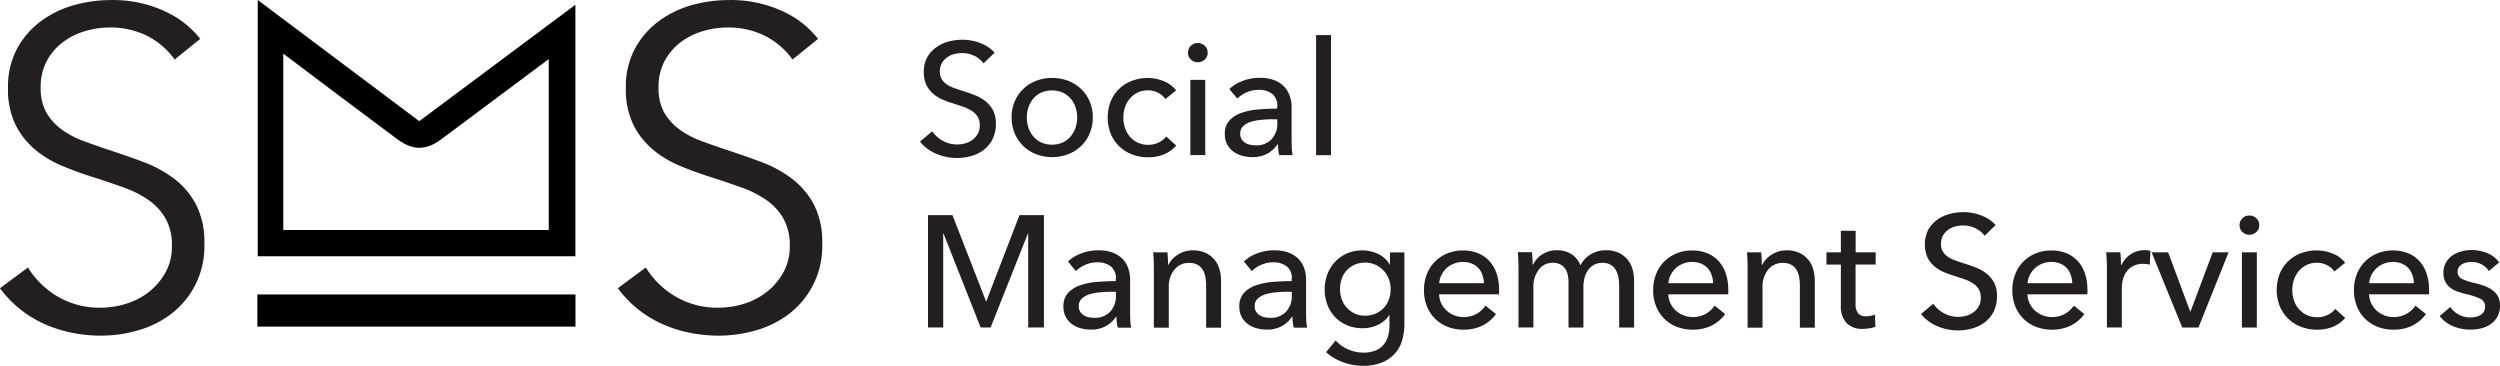 <svg xmlns="http://www.w3.org/2000/svg" width="343.37" height="50.24" viewBox="0 0 343.37 50.24"><g id="SMS_Logo_Outline_Black" transform="translate(0.02)"><g id="b"><g id="c"><g id="Group_488" data-name="Group 488"><path id="Path_1898" data-name="Path 1898" d="M135.4,41.41h.04L140,29.55h3.36V44.98H141.2V32.07h-.04l-5.12,12.91h-1.37l-5.1-12.91h-.04V44.98h-2.09V29.55h3.36l4.62,11.86Z" fill="#231f20"></path><path id="Path_1899" data-name="Path 1899" d="M153.25,38.3a2.04,2.04,0,0,0-.7-1.71,2.893,2.893,0,0,0-1.85-.56,4.03,4.03,0,0,0-1.65.34,4.208,4.208,0,0,0-1.3.86l-1.09-1.31a5.427,5.427,0,0,1,1.86-1.13,6.559,6.559,0,0,1,2.37-.41,5.381,5.381,0,0,1,1.93.32,3.73,3.73,0,0,1,1.34.86,3.387,3.387,0,0,1,.78,1.29,4.82,4.82,0,0,1,.26,1.59v4.51c0,.35.01.72.03,1.1a5.293,5.293,0,0,0,.12.95H153.5a6.228,6.228,0,0,1-.17-1.48h-.07a4.019,4.019,0,0,1-1.43,1.29,4.21,4.21,0,0,1-2.04.46,5.338,5.338,0,0,1-1.28-.16,3.776,3.776,0,0,1-1.21-.53,3.037,3.037,0,0,1-.9-.98,2.923,2.923,0,0,1-.36-1.5,2.636,2.636,0,0,1,.63-1.86,3.949,3.949,0,0,1,1.66-1.05,9.168,9.168,0,0,1,2.31-.47c.86-.07,1.72-.11,2.59-.11v-.28Zm-.5,1.77c-.51,0-1.04.02-1.58.07a7,7,0,0,0-1.48.26,2.83,2.83,0,0,0-1.1.59,1.344,1.344,0,0,0-.44,1.05,1.361,1.361,0,0,0,.19.76,1.669,1.669,0,0,0,.49.5,1.939,1.939,0,0,0,.68.27,3.844,3.844,0,0,0,.76.08,2.819,2.819,0,0,0,2.21-.86,3.1,3.1,0,0,0,.77-2.17v-.54h-.5Z" fill="#231f20"></path><path id="Path_1900" data-name="Path 1900" d="M160.32,34.66c.03.26.05.56.07.88s.02.6.02.82h.07a3.026,3.026,0,0,1,.53-.77,3.923,3.923,0,0,1,.77-.63,4.187,4.187,0,0,1,.96-.43,4.322,4.322,0,0,1,2.81.19,3.643,3.643,0,0,1,1.2.9,3.548,3.548,0,0,1,.71,1.33,5.752,5.752,0,0,1,.23,1.64V45h-2.05V39.27a6.624,6.624,0,0,0-.1-1.2,2.832,2.832,0,0,0-.36-1,1.937,1.937,0,0,0-.72-.7,2.4,2.4,0,0,0-1.18-.26,2.5,2.5,0,0,0-2,.93,3.708,3.708,0,0,0-.77,2.47V45h-2.05V36.89c0-.28,0-.63-.02-1.07s-.04-.82-.07-1.16h1.94Z" fill="#231f20"></path><path id="Path_1901" data-name="Path 1901" d="M177.41,38.3a2.04,2.04,0,0,0-.7-1.71,2.893,2.893,0,0,0-1.85-.56,4.03,4.03,0,0,0-1.65.34,4.208,4.208,0,0,0-1.3.86l-1.09-1.31a5.427,5.427,0,0,1,1.86-1.13,6.559,6.559,0,0,1,2.37-.41,5.381,5.381,0,0,1,1.93.32,3.645,3.645,0,0,1,1.34.86,3.537,3.537,0,0,1,.79,1.29,4.614,4.614,0,0,1,.26,1.59v4.51c0,.35.01.72.03,1.1a5.293,5.293,0,0,0,.12.95h-1.85a6.228,6.228,0,0,1-.17-1.48h-.07A4.019,4.019,0,0,1,176,44.81a4.237,4.237,0,0,1-2.04.46,5.338,5.338,0,0,1-1.28-.16,3.876,3.876,0,0,1-1.21-.53,3.065,3.065,0,0,1-.91-.98,2.923,2.923,0,0,1-.36-1.5,2.636,2.636,0,0,1,.63-1.86,3.949,3.949,0,0,1,1.66-1.05,9.168,9.168,0,0,1,2.31-.47c.86-.07,1.72-.11,2.59-.11v-.28Zm-.5,1.77c-.51,0-1.04.02-1.58.07a7.112,7.112,0,0,0-1.48.26,2.83,2.83,0,0,0-1.1.59,1.344,1.344,0,0,0-.44,1.05,1.361,1.361,0,0,0,.19.76,1.559,1.559,0,0,0,.49.5,1.939,1.939,0,0,0,.68.27,3.844,3.844,0,0,0,.76.08,2.819,2.819,0,0,0,2.21-.86,3.1,3.1,0,0,0,.77-2.17v-.54h-.5Z" fill="#231f20"></path><path id="Path_1902" data-name="Path 1902" d="M183.42,46.75a4.8,4.8,0,0,0,1.69,1.22,5.108,5.108,0,0,0,2.08.46,4.436,4.436,0,0,0,1.72-.29,2.946,2.946,0,0,0,1.12-.81,3.144,3.144,0,0,0,.61-1.21,6.045,6.045,0,0,0,.18-1.5V43.29h-.04a3.663,3.663,0,0,1-1.55,1.33,4.8,4.8,0,0,1-2.09.46,5.529,5.529,0,0,1-2.15-.41,4.845,4.845,0,0,1-1.65-1.13,5.131,5.131,0,0,1-1.05-1.69,6.06,6.06,0,0,1,0-4.17,5.328,5.328,0,0,1,1.05-1.71,4.977,4.977,0,0,1,1.64-1.16,5.273,5.273,0,0,1,2.14-.42,4.945,4.945,0,0,1,2.13.48,3.643,3.643,0,0,1,1.6,1.46h.04V34.67h1.98v9.81a8.119,8.119,0,0,1-.28,2.17,4.731,4.731,0,0,1-.96,1.83,4.815,4.815,0,0,1-1.77,1.28,6.725,6.725,0,0,1-2.7.48,7.844,7.844,0,0,1-2.71-.49,6.972,6.972,0,0,1-2.34-1.38l1.31-1.59Zm.61-7.04a4.147,4.147,0,0,0,.23,1.37,3.478,3.478,0,0,0,.68,1.16,3.647,3.647,0,0,0,1.08.81,3.313,3.313,0,0,0,1.44.31,3.491,3.491,0,0,0,1.44-.28,3.439,3.439,0,0,0,1.12-.77,3.326,3.326,0,0,0,.71-1.16,3.945,3.945,0,0,0,.25-1.43,3.785,3.785,0,0,0-.25-1.4,3.651,3.651,0,0,0-.72-1.16,3.472,3.472,0,0,0-1.12-.8,3.356,3.356,0,0,0-1.43-.29,3.527,3.527,0,0,0-1.44.29,3.4,3.4,0,0,0-1.08.78,3.354,3.354,0,0,0-.68,1.16,4.13,4.13,0,0,0-.23,1.41Z" fill="#231f20"></path><path id="Path_1903" data-name="Path 1903" d="M205.88,39.73v.35a2.055,2.055,0,0,1-.02.35h-8.22a3,3,0,0,0,.29,1.22,3.262,3.262,0,0,0,.73,1,3.506,3.506,0,0,0,1.06.66,3.682,3.682,0,0,0,3.09-.22,3.79,3.79,0,0,0,1.2-1.11l1.44,1.16a5.175,5.175,0,0,1-1.95,1.62,5.827,5.827,0,0,1-2.5.52,5.949,5.949,0,0,1-2.18-.39,5.026,5.026,0,0,1-1.72-1.1,4.957,4.957,0,0,1-1.13-1.71,5.7,5.7,0,0,1-.41-2.22,5.835,5.835,0,0,1,.4-2.21,5.02,5.02,0,0,1,1.12-1.73,5.188,5.188,0,0,1,1.7-1.12,5.482,5.482,0,0,1,2.12-.4,5.4,5.4,0,0,1,2.06.37,4.3,4.3,0,0,1,1.57,1.07,4.809,4.809,0,0,1,.99,1.69,6.776,6.776,0,0,1,.35,2.23Zm-2.09-.83a3.5,3.5,0,0,0-.21-1.14,2.615,2.615,0,0,0-.54-.93,2.589,2.589,0,0,0-.89-.62,3.2,3.2,0,0,0-1.25-.23,3.322,3.322,0,0,0-1.23.23,3.183,3.183,0,0,0-1,.62,3.251,3.251,0,0,0-.7.93,3.04,3.04,0,0,0-.32,1.14h6.15Z" fill="#231f20"></path><path id="Path_1904" data-name="Path 1904" d="M211.8,34.95a3.6,3.6,0,0,1,2.04-.58,3.741,3.741,0,0,1,1.89.48,3.216,3.216,0,0,1,1.32,1.59,3.744,3.744,0,0,1,1.46-1.54,4.018,4.018,0,0,1,2.05-.53,3.939,3.939,0,0,1,1.72.34,3.469,3.469,0,0,1,1.91,2.23,5.752,5.752,0,0,1,.23,1.64v6.41h-2.05V39.26a6.608,6.608,0,0,0-.11-1.2,3.051,3.051,0,0,0-.37-1,2.039,2.039,0,0,0-.7-.7,2.17,2.17,0,0,0-1.11-.26,2.449,2.449,0,0,0-1.2.29,2.6,2.6,0,0,0-.82.76,3.376,3.376,0,0,0-.46,1.06,5.322,5.322,0,0,0-.14,1.2v5.58h-2.05V38.84a5.349,5.349,0,0,0-.11-1.11,2.314,2.314,0,0,0-.37-.86,1.809,1.809,0,0,0-.68-.57,2.262,2.262,0,0,0-1.02-.21,2.343,2.343,0,0,0-1.89.93,3.811,3.811,0,0,0-.75,2.47v5.49h-2.05V36.87c0-.28,0-.63-.02-1.07s-.04-.82-.07-1.16h1.94c.03.26.05.56.07.88s.02.6.02.82h.07a3.56,3.56,0,0,1,1.25-1.41Z" fill="#231f20"></path><path id="Path_1905" data-name="Path 1905" d="M237.36,39.73v.35a2.055,2.055,0,0,1-.02.35h-8.22a3,3,0,0,0,.29,1.22,3.262,3.262,0,0,0,.73,1,3.506,3.506,0,0,0,1.06.66,3.682,3.682,0,0,0,3.09-.22,3.79,3.79,0,0,0,1.2-1.11l1.44,1.16a5.175,5.175,0,0,1-1.95,1.62,5.827,5.827,0,0,1-2.5.52,5.949,5.949,0,0,1-2.18-.39,5.026,5.026,0,0,1-1.72-1.1,4.957,4.957,0,0,1-1.13-1.71,5.7,5.7,0,0,1-.41-2.22,5.835,5.835,0,0,1,.4-2.21,5.02,5.02,0,0,1,1.12-1.73,5.188,5.188,0,0,1,1.7-1.12,5.482,5.482,0,0,1,2.12-.4,5.4,5.4,0,0,1,2.06.37,4.3,4.3,0,0,1,1.57,1.07,4.809,4.809,0,0,1,.99,1.69,6.776,6.776,0,0,1,.35,2.23Zm-2.09-.83a3.5,3.5,0,0,0-.21-1.14,2.615,2.615,0,0,0-.54-.93,2.589,2.589,0,0,0-.89-.62,3.2,3.2,0,0,0-1.25-.23,3.322,3.322,0,0,0-1.23.23,3.183,3.183,0,0,0-1,.62,3.251,3.251,0,0,0-.7.93,3.04,3.04,0,0,0-.32,1.14h6.15Z" fill="#231f20"></path><path id="Path_1906" data-name="Path 1906" d="M241.87,34.66c.03.26.05.56.07.88s.02.6.02.82h.07a3.026,3.026,0,0,1,.53-.77,3.923,3.923,0,0,1,.77-.63,4.187,4.187,0,0,1,.96-.43,4.322,4.322,0,0,1,2.81.19,3.643,3.643,0,0,1,1.2.9,3.548,3.548,0,0,1,.71,1.33,5.752,5.752,0,0,1,.23,1.64V45h-2.05V39.27a6.624,6.624,0,0,0-.1-1.2,2.832,2.832,0,0,0-.36-1,1.937,1.937,0,0,0-.72-.7,2.4,2.4,0,0,0-1.18-.26,2.5,2.5,0,0,0-2,.93,3.708,3.708,0,0,0-.77,2.47V45h-2.05V36.89c0-.28,0-.63-.02-1.07s-.04-.82-.07-1.16h1.94Z" fill="#231f20"></path><path id="Path_1907" data-name="Path 1907" d="M257.59,36.33h-2.75V41.7a2.069,2.069,0,0,0,.35,1.34,1.381,1.381,0,0,0,1.11.4,3.4,3.4,0,0,0,.61-.06,2.547,2.547,0,0,0,.59-.18l.07,1.68a4.673,4.673,0,0,1-.82.21,5.645,5.645,0,0,1-.93.08,2.932,2.932,0,0,1-2.23-.81,3.351,3.351,0,0,1-.77-2.42v-5.6h-1.98V34.66h1.98V31.7h2.03v2.96h2.75v1.68Z" fill="#231f20"></path><path id="Path_1908" data-name="Path 1908" d="M272.59,32.41a3.538,3.538,0,0,0-1.24-1.04,3.782,3.782,0,0,0-1.77-.4,4.35,4.35,0,0,0-1.06.14,2.8,2.8,0,0,0-.97.46,2.45,2.45,0,0,0-.71.79,2.238,2.238,0,0,0-.27,1.12,2.029,2.029,0,0,0,.25,1.06,2.326,2.326,0,0,0,.68.72,4.448,4.448,0,0,0,1,.5c.38.14.8.28,1.23.42.52.16,1.05.34,1.59.55a5.468,5.468,0,0,1,1.46.81,3.931,3.931,0,0,1,1.07,1.25,3.889,3.889,0,0,1,.41,1.91,4.612,4.612,0,0,1-.45,2.08,4.163,4.163,0,0,1-1.19,1.46,5.193,5.193,0,0,1-1.71.86,7.054,7.054,0,0,1-2,.28,7.214,7.214,0,0,1-2.82-.57,5.667,5.667,0,0,1-2.26-1.68l1.68-1.42a4.119,4.119,0,0,0,1.46,1.31,3.992,3.992,0,0,0,1.98.5,4.091,4.091,0,0,0,1.09-.15,3.033,3.033,0,0,0,.99-.48,2.616,2.616,0,0,0,.73-.82,2.329,2.329,0,0,0,.28-1.19,2.23,2.23,0,0,0-.29-1.17,2.445,2.445,0,0,0-.8-.8,5.3,5.3,0,0,0-1.17-.56c-.44-.15-.91-.31-1.41-.47a13.456,13.456,0,0,1-1.46-.53,5.024,5.024,0,0,1-1.29-.81,3.845,3.845,0,0,1-.92-1.21,4.562,4.562,0,0,1,.12-3.77,4.232,4.232,0,0,1,1.22-1.37,5.219,5.219,0,0,1,1.7-.8,7.313,7.313,0,0,1,1.91-.25,6.662,6.662,0,0,1,2.53.48,4.994,4.994,0,0,1,1.9,1.29l-1.53,1.48Z" fill="#231f20"></path><path id="Path_1909" data-name="Path 1909" d="M286.69,39.73v.35a2.057,2.057,0,0,1-.02.35h-8.22a3,3,0,0,0,.29,1.22,3.262,3.262,0,0,0,.73,1,3.506,3.506,0,0,0,1.06.66,3.682,3.682,0,0,0,3.09-.22,3.79,3.79,0,0,0,1.2-1.11l1.44,1.16a5.175,5.175,0,0,1-1.95,1.62,5.827,5.827,0,0,1-2.5.52,5.949,5.949,0,0,1-2.18-.39,5.026,5.026,0,0,1-1.72-1.1,4.957,4.957,0,0,1-1.13-1.71,5.7,5.7,0,0,1-.41-2.22,5.835,5.835,0,0,1,.4-2.21,5.02,5.02,0,0,1,1.12-1.73,5.187,5.187,0,0,1,1.7-1.12,5.482,5.482,0,0,1,2.12-.4,5.4,5.4,0,0,1,2.06.37,4.3,4.3,0,0,1,1.57,1.07,4.808,4.808,0,0,1,.99,1.69,6.775,6.775,0,0,1,.35,2.23Zm-2.09-.83a3.5,3.5,0,0,0-.21-1.14,2.615,2.615,0,0,0-.54-.93,2.589,2.589,0,0,0-.89-.62,3.2,3.2,0,0,0-1.25-.23,3.322,3.322,0,0,0-1.23.23,3.183,3.183,0,0,0-1,.62,3.251,3.251,0,0,0-.7.93,3.04,3.04,0,0,0-.32,1.14h6.15Z" fill="#231f20"></path><path id="Path_1910" data-name="Path 1910" d="M289.33,35.81c-.01-.44-.04-.82-.07-1.16h1.94c.03.26.05.56.07.9s.02.62.02.84h.07a3.574,3.574,0,0,1,1.28-1.47,3.357,3.357,0,0,1,1.89-.56,3.123,3.123,0,0,1,.81.09l-.09,1.9a3.973,3.973,0,0,0-.94-.11,2.916,2.916,0,0,0-1.29.27,2.625,2.625,0,0,0-.91.73,3.02,3.02,0,0,0-.53,1.06,4.714,4.714,0,0,0-.17,1.25v5.43h-2.05V36.87c0-.28,0-.63-.02-1.07Z" fill="#231f20"></path><path id="Path_1911" data-name="Path 1911" d="M301.93,44.99h-2.22L295.5,34.66h2.27l3.03,8.13h.04l3.05-8.13h2.18l-4.14,10.33Z" fill="#231f20"></path><path id="Path_1912" data-name="Path 1912" d="M310.28,30.93a1.218,1.218,0,0,1-.4.94,1.361,1.361,0,0,1-.96.37,1.33,1.33,0,0,1-.95-.38,1.238,1.238,0,0,1-.39-.93,1.3,1.3,0,0,1,.39-.95,1.33,1.33,0,0,1,.95-.38,1.353,1.353,0,0,1,.96.38,1.239,1.239,0,0,1,.4.95Zm-.33,14.06H307.9V34.66h2.05V44.99Z" fill="#231f20"></path><path id="Path_1913" data-name="Path 1913" d="M320.59,37.27a2.567,2.567,0,0,0-.98-.84,2.956,2.956,0,0,0-1.4-.34,3.133,3.133,0,0,0-1.43.31,3.317,3.317,0,0,0-1.06.82,3.747,3.747,0,0,0-.67,1.19,4.5,4.5,0,0,0,0,2.84,3.4,3.4,0,0,0,.67,1.19,3.357,3.357,0,0,0,1.07.82,3.313,3.313,0,0,0,1.44.31,3.162,3.162,0,0,0,1.43-.31,2.908,2.908,0,0,0,1.06-.83l1.37,1.24a4.559,4.559,0,0,1-1.63,1.19,5.6,5.6,0,0,1-2.22.42,6,6,0,0,1-2.21-.39,5.256,5.256,0,0,1-1.75-1.1,5.2,5.2,0,0,1-1.17-1.71,6.158,6.158,0,0,1-.02-4.47,5.045,5.045,0,0,1,2.92-2.83,6.08,6.08,0,0,1,2.19-.39,5.762,5.762,0,0,1,2.17.44,3.952,3.952,0,0,1,1.71,1.26l-1.48,1.2Z" fill="#231f20"></path><path id="Path_1914" data-name="Path 1914" d="M333.61,39.73v.35a2.057,2.057,0,0,1-.02.35h-8.22a3,3,0,0,0,.29,1.22,3.262,3.262,0,0,0,.73,1,3.506,3.506,0,0,0,1.06.66,3.682,3.682,0,0,0,3.09-.22,3.79,3.79,0,0,0,1.2-1.11l1.44,1.16a5.175,5.175,0,0,1-1.95,1.62,5.827,5.827,0,0,1-2.5.52,5.949,5.949,0,0,1-2.18-.39,5.026,5.026,0,0,1-1.72-1.1,4.957,4.957,0,0,1-1.13-1.71,5.7,5.7,0,0,1-.41-2.22,5.835,5.835,0,0,1,.4-2.21,5.02,5.02,0,0,1,1.12-1.73,5.187,5.187,0,0,1,1.7-1.12,5.482,5.482,0,0,1,2.12-.4,5.4,5.4,0,0,1,2.06.37,4.3,4.3,0,0,1,1.57,1.07,4.808,4.808,0,0,1,.99,1.69,6.775,6.775,0,0,1,.35,2.23Zm-2.09-.83a3.5,3.5,0,0,0-.21-1.14,2.615,2.615,0,0,0-.54-.93,2.589,2.589,0,0,0-.89-.62,3.2,3.2,0,0,0-1.25-.23,3.322,3.322,0,0,0-1.23.23,3.183,3.183,0,0,0-1,.62,3.251,3.251,0,0,0-.7.93,3.04,3.04,0,0,0-.32,1.14h6.15Z" fill="#231f20"></path><path id="Path_1915" data-name="Path 1915" d="M341.85,37.27a2.661,2.661,0,0,0-.98-.93,2.8,2.8,0,0,0-1.42-.36,3.417,3.417,0,0,0-.7.08,1.91,1.91,0,0,0-.62.24,1.446,1.446,0,0,0-.44.41,1.1,1.1,0,0,0-.16.62,1.034,1.034,0,0,0,.59.97,7.417,7.417,0,0,0,1.77.58,11.675,11.675,0,0,1,1.37.41,4.276,4.276,0,0,1,1.1.6,2.6,2.6,0,0,1,.73.86,2.566,2.566,0,0,1,.26,1.18,3.2,3.2,0,0,1-.35,1.55,3,3,0,0,1-.93,1.04,3.935,3.935,0,0,1-1.32.58,6.409,6.409,0,0,1-1.53.17,5.976,5.976,0,0,1-2.3-.46,4.462,4.462,0,0,1-1.86-1.4l1.46-1.24a3.324,3.324,0,0,0,1.14,1.02,3.152,3.152,0,0,0,1.6.41,3.08,3.08,0,0,0,.75-.08,1.956,1.956,0,0,0,.65-.25,1.38,1.38,0,0,0,.47-.46,1.325,1.325,0,0,0,.17-.72,1.132,1.132,0,0,0-.69-1.07,9.209,9.209,0,0,0-2.02-.65c-.35-.09-.7-.19-1.06-.32a3.329,3.329,0,0,1-.97-.51,2.556,2.556,0,0,1-.71-.82,2.488,2.488,0,0,1-.27-1.21,2.829,2.829,0,0,1,.34-1.43,2.867,2.867,0,0,1,.88-.98,4.143,4.143,0,0,1,1.24-.57,5.684,5.684,0,0,1,1.44-.19,5.513,5.513,0,0,1,2.15.44,3.562,3.562,0,0,1,1.6,1.26l-1.42,1.2Z" fill="#231f20"></path></g></g><g id="d"><g id="Group_489" data-name="Group 489"><path id="Path_1916" data-name="Path 1916" d="M135.09,8.73a3.538,3.538,0,0,0-1.24-1.04,3.782,3.782,0,0,0-1.77-.4,4.35,4.35,0,0,0-1.06.14,2.8,2.8,0,0,0-.97.46,2.45,2.45,0,0,0-.71.79,2.212,2.212,0,0,0-.27,1.12,2.029,2.029,0,0,0,.25,1.06,2.326,2.326,0,0,0,.68.72,4.246,4.246,0,0,0,1,.5c.38.14.8.28,1.23.42.52.16,1.05.34,1.59.55a5.759,5.759,0,0,1,1.46.81,4.043,4.043,0,0,1,1.07,1.25,3.889,3.889,0,0,1,.41,1.91,4.612,4.612,0,0,1-.45,2.08,4.164,4.164,0,0,1-1.19,1.46,4.919,4.919,0,0,1-1.71.86,7.035,7.035,0,0,1-1.99.28,7.214,7.214,0,0,1-2.82-.57,5.667,5.667,0,0,1-2.26-1.68l1.68-1.42a4.119,4.119,0,0,0,1.46,1.31,3.992,3.992,0,0,0,1.98.5,4.092,4.092,0,0,0,1.09-.15,3.033,3.033,0,0,0,.99-.48,2.616,2.616,0,0,0,.73-.82,2.329,2.329,0,0,0,.28-1.19,2.23,2.23,0,0,0-.29-1.17,2.653,2.653,0,0,0-.8-.8,5.3,5.3,0,0,0-1.17-.56c-.44-.15-.91-.31-1.41-.47a13.456,13.456,0,0,1-1.46-.53,5.024,5.024,0,0,1-1.29-.81,3.845,3.845,0,0,1-.92-1.21,4.137,4.137,0,0,1-.35-1.79,3.973,3.973,0,0,1,.47-1.98,4.232,4.232,0,0,1,1.22-1.37,5.219,5.219,0,0,1,1.7-.8,7.313,7.313,0,0,1,1.91-.25,6.662,6.662,0,0,1,2.53.48,5.073,5.073,0,0,1,1.9,1.29l-1.53,1.48Z" fill="#231f20"></path><path id="Path_1917" data-name="Path 1917" d="M150.07,16.12a5.637,5.637,0,0,1-.42,2.2,5.115,5.115,0,0,1-1.18,1.73,5.359,5.359,0,0,1-1.78,1.13,6.25,6.25,0,0,1-4.4,0,5.418,5.418,0,0,1-1.77-1.13,5.5,5.5,0,0,1-1.17-1.73,5.641,5.641,0,0,1-.43-2.2,5.384,5.384,0,0,1,.43-2.19,5.105,5.105,0,0,1,1.17-1.71,5.193,5.193,0,0,1,1.77-1.12,6.25,6.25,0,0,1,4.4,0,5.439,5.439,0,0,1,1.78,1.12,5.282,5.282,0,0,1,1.18,1.71A5.552,5.552,0,0,1,150.07,16.12Zm-2.14.01a4.433,4.433,0,0,0-.23-1.41,3.518,3.518,0,0,0-.67-1.18,3.291,3.291,0,0,0-1.08-.82,3.8,3.8,0,0,0-2.96,0,3.041,3.041,0,0,0-1.08.82,3.809,3.809,0,0,0-.67,1.18,4.437,4.437,0,0,0,0,2.82,3.714,3.714,0,0,0,.67,1.2,3.186,3.186,0,0,0,1.08.83,3.8,3.8,0,0,0,2.96,0,3.066,3.066,0,0,0,1.08-.83,3.91,3.91,0,0,0,.67-1.2A4.433,4.433,0,0,0,147.93,16.13Z" fill="#231f20"></path><path id="Path_1918" data-name="Path 1918" d="M160.03,13.59a2.567,2.567,0,0,0-.98-.84,2.956,2.956,0,0,0-1.4-.34,3.133,3.133,0,0,0-1.43.31,3.285,3.285,0,0,0-1.06.82,3.544,3.544,0,0,0-.66,1.19,4.5,4.5,0,0,0,0,2.84,3.543,3.543,0,0,0,.66,1.19,3.357,3.357,0,0,0,1.07.82,3.313,3.313,0,0,0,1.44.31,3.162,3.162,0,0,0,1.43-.31,2.908,2.908,0,0,0,1.06-.83l1.37,1.24a4.558,4.558,0,0,1-1.63,1.19,5.6,5.6,0,0,1-2.22.42,6,6,0,0,1-2.21-.39,5.256,5.256,0,0,1-1.75-1.1,5.2,5.2,0,0,1-1.17-1.71,6.157,6.157,0,0,1-.02-4.47,5.045,5.045,0,0,1,2.92-2.83,6.08,6.08,0,0,1,2.19-.39,5.762,5.762,0,0,1,2.17.44,3.952,3.952,0,0,1,1.71,1.26l-1.48,1.2Z" fill="#231f20"></path><path id="Path_1919" data-name="Path 1919" d="M165.85,7.24a1.218,1.218,0,0,1-.4.94,1.361,1.361,0,0,1-.96.37,1.329,1.329,0,0,1-.95-.38,1.238,1.238,0,0,1-.39-.93,1.3,1.3,0,0,1,.39-.95,1.33,1.33,0,0,1,.95-.38,1.353,1.353,0,0,1,.96.38,1.239,1.239,0,0,1,.4.95Zm-.33,14.06h-2.05V10.97h2.05Z" fill="#231f20"></path><path id="Path_1920" data-name="Path 1920" d="M175.42,14.61a2.04,2.04,0,0,0-.7-1.71,2.893,2.893,0,0,0-1.85-.56,4.03,4.03,0,0,0-1.65.34,4.208,4.208,0,0,0-1.3.86l-1.09-1.31a5.427,5.427,0,0,1,1.86-1.13,6.559,6.559,0,0,1,2.37-.41,5.381,5.381,0,0,1,1.93.32,3.645,3.645,0,0,1,1.34.86,3.537,3.537,0,0,1,.79,1.29,4.614,4.614,0,0,1,.26,1.59v4.51c0,.35.01.72.03,1.1a5.293,5.293,0,0,0,.12.95h-1.85a6.228,6.228,0,0,1-.17-1.48h-.07a4.019,4.019,0,0,1-1.43,1.29,4.237,4.237,0,0,1-2.04.46,5.338,5.338,0,0,1-1.28-.16,3.875,3.875,0,0,1-1.21-.53,3.065,3.065,0,0,1-.91-.98,2.923,2.923,0,0,1-.36-1.5,2.636,2.636,0,0,1,.63-1.86,3.949,3.949,0,0,1,1.66-1.05,9.168,9.168,0,0,1,2.31-.47c.86-.07,1.72-.11,2.59-.11v-.28Zm-.5,1.77c-.51,0-1.04.02-1.58.07a7.112,7.112,0,0,0-1.48.26,2.83,2.83,0,0,0-1.1.59,1.344,1.344,0,0,0-.44,1.05,1.361,1.361,0,0,0,.19.76,1.559,1.559,0,0,0,.49.5,1.939,1.939,0,0,0,.68.27,3.843,3.843,0,0,0,.76.08,2.819,2.819,0,0,0,2.21-.86,3.1,3.1,0,0,0,.77-2.17v-.54h-.5Z" fill="#231f20"></path><path id="Path_1921" data-name="Path 1921" d="M182.79,21.31h-2.05V4.82h2.05Z" fill="#231f20"></path></g></g></g><g id="e"><g id="Group_490" data-name="Group 490"><path id="Path_1922" data-name="Path 1922" d="M23.98,8.18a10.66,10.66,0,0,0-3.66-3.19,11.236,11.236,0,0,0-5.39-1.21,11.515,11.515,0,0,0-3.28.5A9.538,9.538,0,0,0,8.61,5.8a7.823,7.823,0,0,0-2.2,2.57,7.552,7.552,0,0,0-.84,3.66,6.8,6.8,0,0,0,.8,3.47A7.716,7.716,0,0,0,8.5,17.82a12.413,12.413,0,0,0,3.03,1.58c1.13.41,2.32.83,3.55,1.24,1.52.5,3.06,1.03,4.6,1.61a16.376,16.376,0,0,1,4.17,2.26,10.92,10.92,0,0,1,3.03,3.53,11.213,11.213,0,0,1,1.17,5.42,11.653,11.653,0,0,1-4.5,9.61,13.457,13.457,0,0,1-4.57,2.29,18.357,18.357,0,0,1-5.17.74,19.878,19.878,0,0,1-3.97-.4,17.931,17.931,0,0,1-3.78-1.21,15.6,15.6,0,0,1-3.35-2.05A15.364,15.364,0,0,1-.02,39.59l3.84-2.85a11.79,11.79,0,0,0,4,3.94,11.331,11.331,0,0,0,6.04,1.58,11.745,11.745,0,0,0,3.41-.53,9.591,9.591,0,0,0,3.13-1.61,8.911,8.911,0,0,0,2.29-2.66,7.31,7.31,0,0,0,.9-3.69,7.359,7.359,0,0,0-.9-3.81,7.932,7.932,0,0,0-2.39-2.54,14.681,14.681,0,0,0-3.41-1.7c-1.28-.45-2.62-.91-4.03-1.36-1.45-.45-2.87-.97-4.28-1.55A14.64,14.64,0,0,1,4.8,20.55a10.67,10.67,0,0,1-2.7-3.44,11.038,11.038,0,0,1-1.02-5.02A11.033,11.033,0,0,1,2.35,6.64,11.433,11.433,0,0,1,5.67,2.86,14,14,0,0,1,10.19.69a18.552,18.552,0,0,1,4.9-.68,16.92,16.92,0,0,1,7.62,1.58,12.938,12.938,0,0,1,4.77,3.75L23.95,8.19Z" fill="#231f20"></path><path id="Path_1923" data-name="Path 1923" d="M108.84,8.18a10.66,10.66,0,0,0-3.66-3.19,11.236,11.236,0,0,0-5.39-1.21,11.515,11.515,0,0,0-3.28.5A9.538,9.538,0,0,0,93.47,5.8a7.822,7.822,0,0,0-2.2,2.57,7.552,7.552,0,0,0-.84,3.66,6.8,6.8,0,0,0,.8,3.47,7.716,7.716,0,0,0,2.13,2.32,12.413,12.413,0,0,0,3.03,1.58c1.13.41,2.32.83,3.55,1.24,1.52.5,3.06,1.03,4.6,1.61a16.376,16.376,0,0,1,4.17,2.26,10.92,10.92,0,0,1,3.03,3.53,11.213,11.213,0,0,1,1.17,5.42,11.653,11.653,0,0,1-4.5,9.61,13.457,13.457,0,0,1-4.57,2.29,18.357,18.357,0,0,1-5.17.74,19.878,19.878,0,0,1-3.97-.4,17.931,17.931,0,0,1-3.78-1.21,15.6,15.6,0,0,1-3.35-2.05,15.364,15.364,0,0,1-2.73-2.85l3.84-2.85a11.79,11.79,0,0,0,4,3.94,11.331,11.331,0,0,0,6.04,1.58,11.745,11.745,0,0,0,3.41-.53,9.591,9.591,0,0,0,3.13-1.61,8.911,8.911,0,0,0,2.29-2.66,7.31,7.31,0,0,0,.9-3.69,7.359,7.359,0,0,0-.9-3.81,7.932,7.932,0,0,0-2.39-2.54,14.681,14.681,0,0,0-3.41-1.7c-1.28-.45-2.62-.91-4.03-1.36-1.45-.45-2.87-.97-4.28-1.55a14.64,14.64,0,0,1-3.78-2.26,10.67,10.67,0,0,1-2.7-3.44,11.038,11.038,0,0,1-1.02-5.02,11.033,11.033,0,0,1,1.27-5.45,11.433,11.433,0,0,1,3.32-3.78A14,14,0,0,1,95.05.69a18.552,18.552,0,0,1,4.9-.68,16.92,16.92,0,0,1,7.62,1.58,12.938,12.938,0,0,1,4.77,3.75l-3.53,2.85Z" fill="#231f20"></path></g><g id="f"><path id="Path_1924" data-name="Path 1924" d="M35.38,0c7.53,5.65,14.79,11.1,22.18,16.64C64.67,11.34,71.73,6.08,79.01.65V35.2H35.38ZM38.9,31.59H75.35V8.11c-5.04,3.76-9.87,7.37-14.71,10.98-2.16,1.61-3.96,1.62-6.13,0Q50.7,16.255,46.9,13.4c-2.6-1.95-5.2-3.91-8.01-6.03V31.59Z"></path><path id="Path_1925" data-name="Path 1925" d="M35.33,44.86V40.44H79.02v4.42Z"></path></g></g></g></svg>